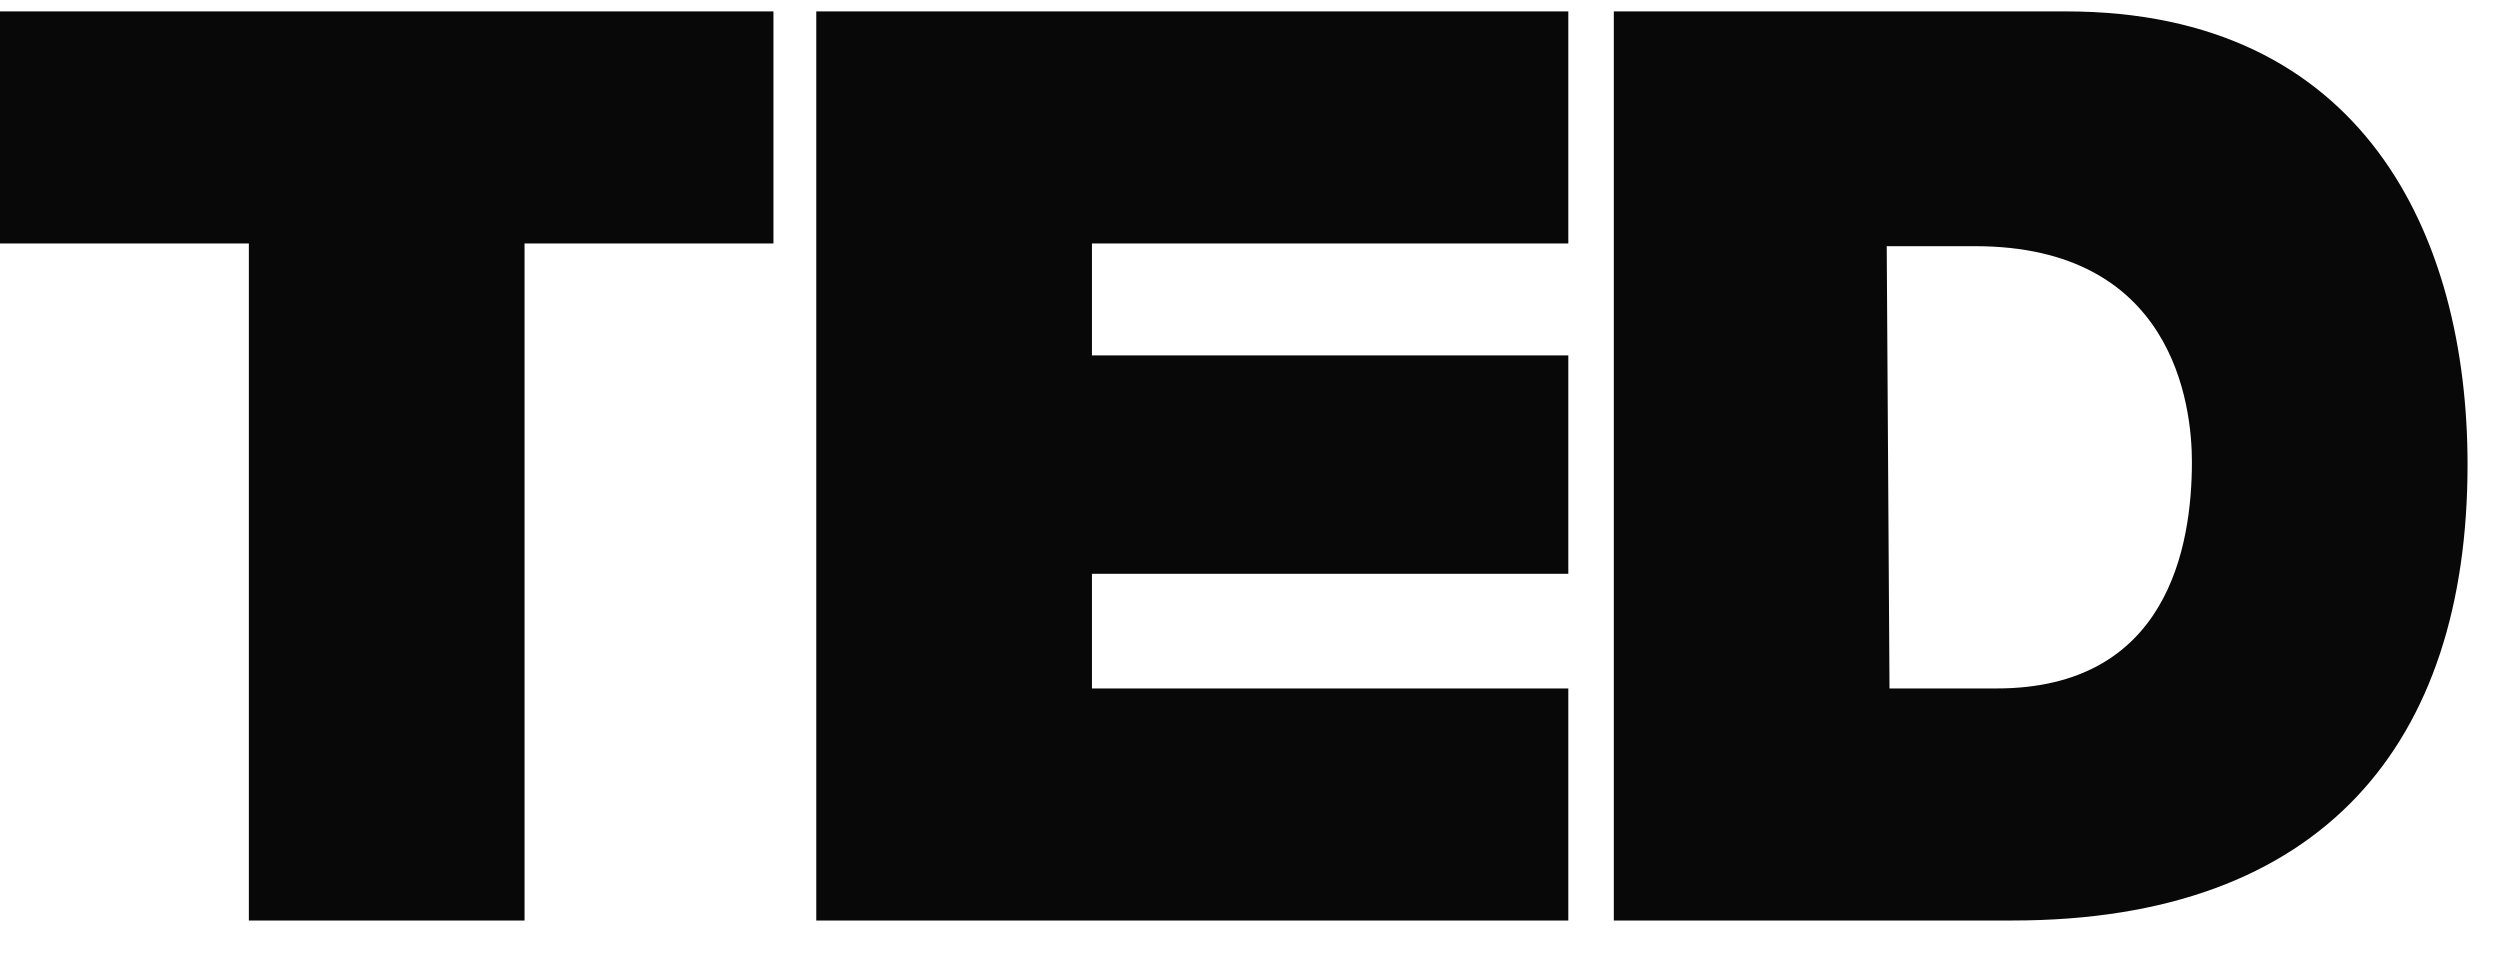 <svg width="55" height="21" viewBox="0 0 55 21" fill="none" xmlns="http://www.w3.org/2000/svg">
<g clip-path="url(#clip0_23_1696)">
<path d="M5.475 5.356H0L0 0.251H17.016V5.356H11.54V20.251H5.475V5.356ZM17.958 0.251H34.503V5.356H24.023V7.819H34.503V12.623H24.023V15.146H34.503V20.251H17.958V0.251ZM35.504 0.251H45.454C51.99 0.251 54.286 5.176 54.286 10.221C54.286 16.347 51.106 20.251 44.276 20.251H35.504V0.251ZM41.569 15.146H43.923C47.691 15.146 48.222 12.023 48.222 10.161C48.222 8.9 47.81 5.416 43.452 5.416H41.508L41.569 15.146Z" fill="#080808"/>
</g>
<defs>
<clipPath id="clip0_23_1696">
<rect width="54.286" height="20" fill="white" transform="translate(0 0.251)"/>
</clipPath>
</defs>
</svg>
